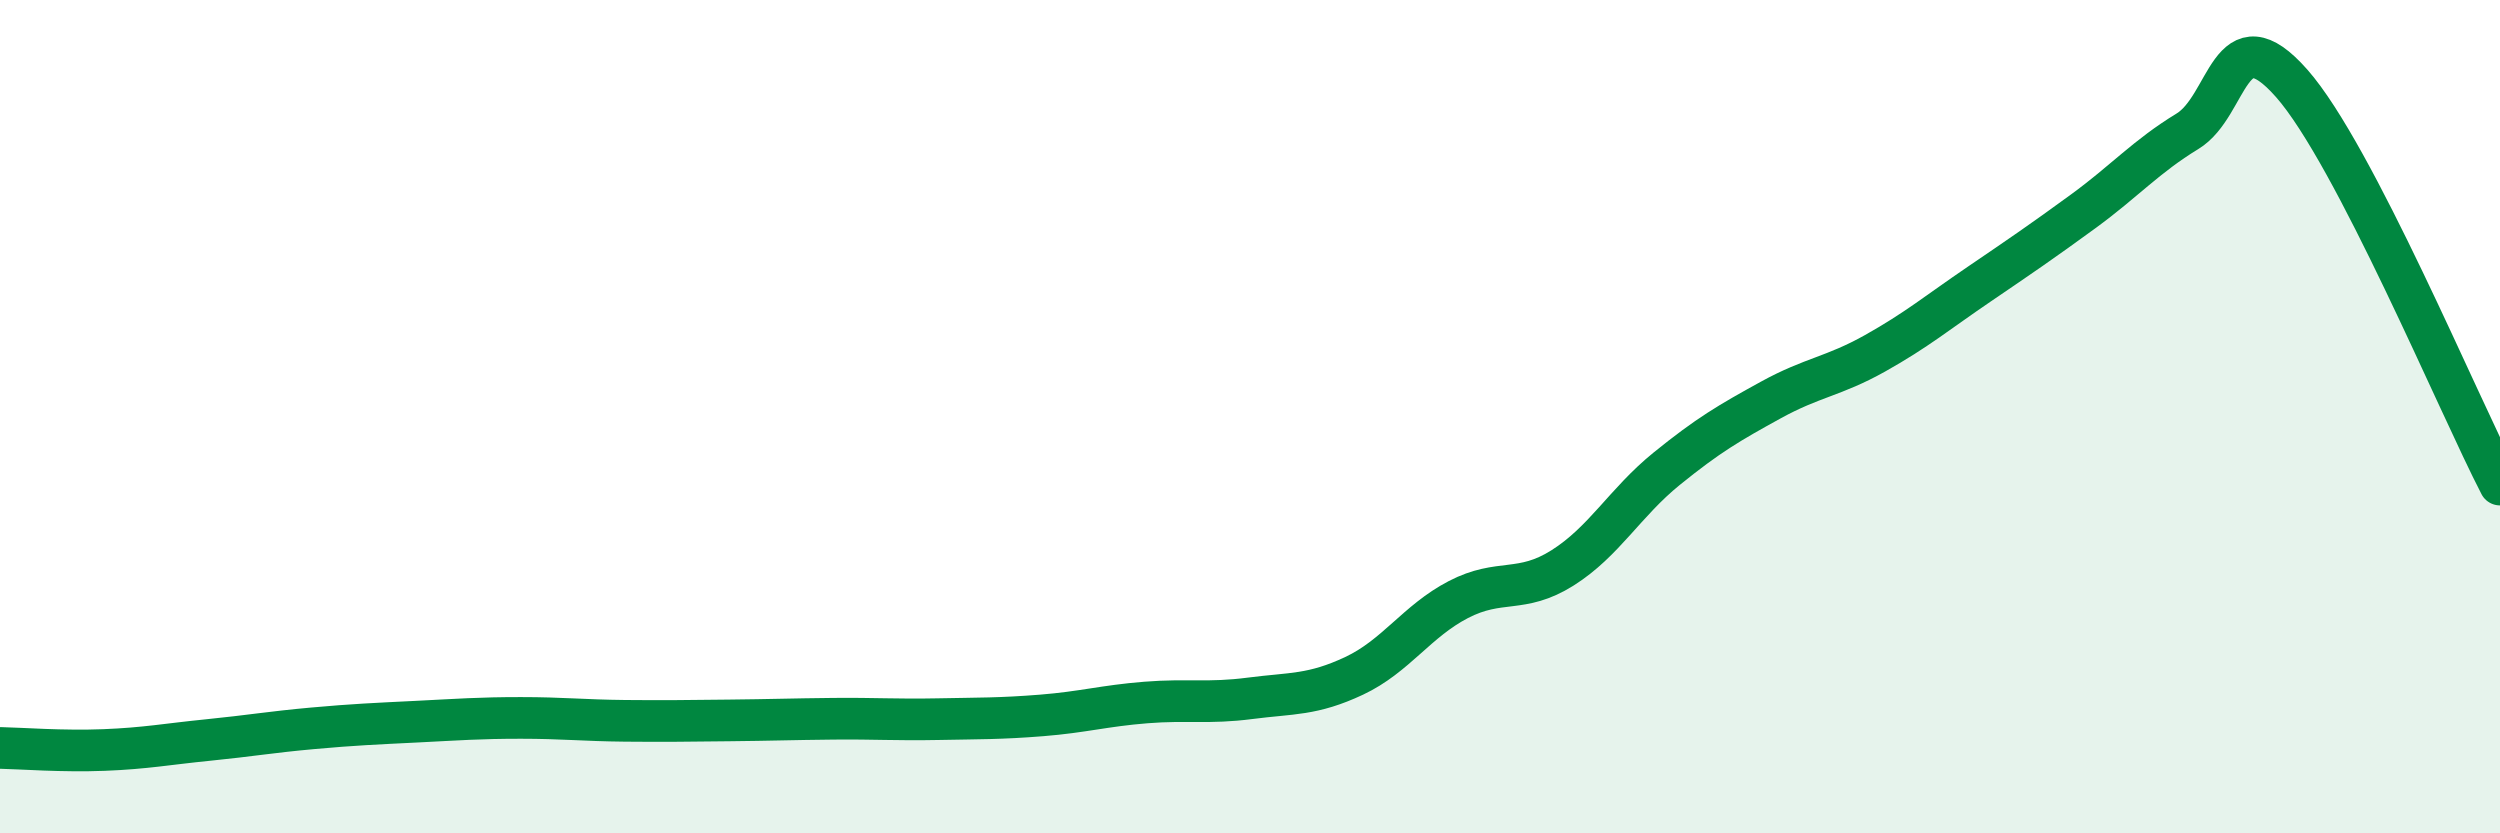 
    <svg width="60" height="20" viewBox="0 0 60 20" xmlns="http://www.w3.org/2000/svg">
      <path
        d="M 0,17.95 C 0.5,17.96 1.5,18.04 2.5,18 C 3.5,17.96 4,17.86 5,17.76 C 6,17.66 6.5,17.57 7.5,17.48 C 8.5,17.39 9,17.37 10,17.32 C 11,17.27 11.5,17.23 12.5,17.23 C 13.5,17.23 14,17.29 15,17.3 C 16,17.31 16.5,17.3 17.5,17.29 C 18.5,17.28 19,17.26 20,17.25 C 21,17.24 21.5,17.28 22.5,17.26 C 23.5,17.24 24,17.25 25,17.17 C 26,17.09 26.5,16.94 27.5,16.86 C 28.5,16.78 29,16.89 30,16.76 C 31,16.63 31.5,16.69 32.5,16.22 C 33.5,15.75 34,14.91 35,14.39 C 36,13.87 36.5,14.26 37.5,13.63 C 38.5,13 39,12.06 40,11.25 C 41,10.44 41.5,10.15 42.5,9.6 C 43.5,9.05 44,9.04 45,8.48 C 46,7.92 46.5,7.5 47.5,6.82 C 48.5,6.14 49,5.8 50,5.07 C 51,4.34 51.5,3.76 52.5,3.15 C 53.5,2.54 53.5,0.3 55,2 C 56.5,3.7 59,9.7 60,11.63L60 20L0 20Z"
        fill="#008740"
        opacity="0.1"
        stroke-linecap="round"
        stroke-linejoin="round"
      />
      <path
        d="M 0,17.95 C 0.5,17.96 1.5,18.04 2.5,18 C 3.5,17.96 4,17.86 5,17.76 C 6,17.66 6.5,17.57 7.5,17.48 C 8.5,17.39 9,17.37 10,17.32 C 11,17.27 11.5,17.23 12.5,17.23 C 13.5,17.23 14,17.29 15,17.3 C 16,17.31 16.5,17.3 17.5,17.29 C 18.5,17.28 19,17.26 20,17.25 C 21,17.24 21.5,17.28 22.5,17.26 C 23.5,17.24 24,17.25 25,17.17 C 26,17.09 26.5,16.94 27.5,16.86 C 28.5,16.78 29,16.89 30,16.76 C 31,16.63 31.5,16.69 32.5,16.22 C 33.5,15.75 34,14.91 35,14.39 C 36,13.87 36.5,14.26 37.5,13.63 C 38.5,13 39,12.06 40,11.25 C 41,10.44 41.5,10.15 42.5,9.6 C 43.5,9.05 44,9.04 45,8.48 C 46,7.92 46.5,7.5 47.5,6.82 C 48.5,6.14 49,5.8 50,5.07 C 51,4.34 51.5,3.76 52.5,3.15 C 53.5,2.54 53.5,0.3 55,2 C 56.5,3.7 59,9.7 60,11.63"
        stroke="#008740"
        stroke-width="1"
        fill="none"
        stroke-linecap="round"
        stroke-linejoin="round"
      />
    </svg>
  